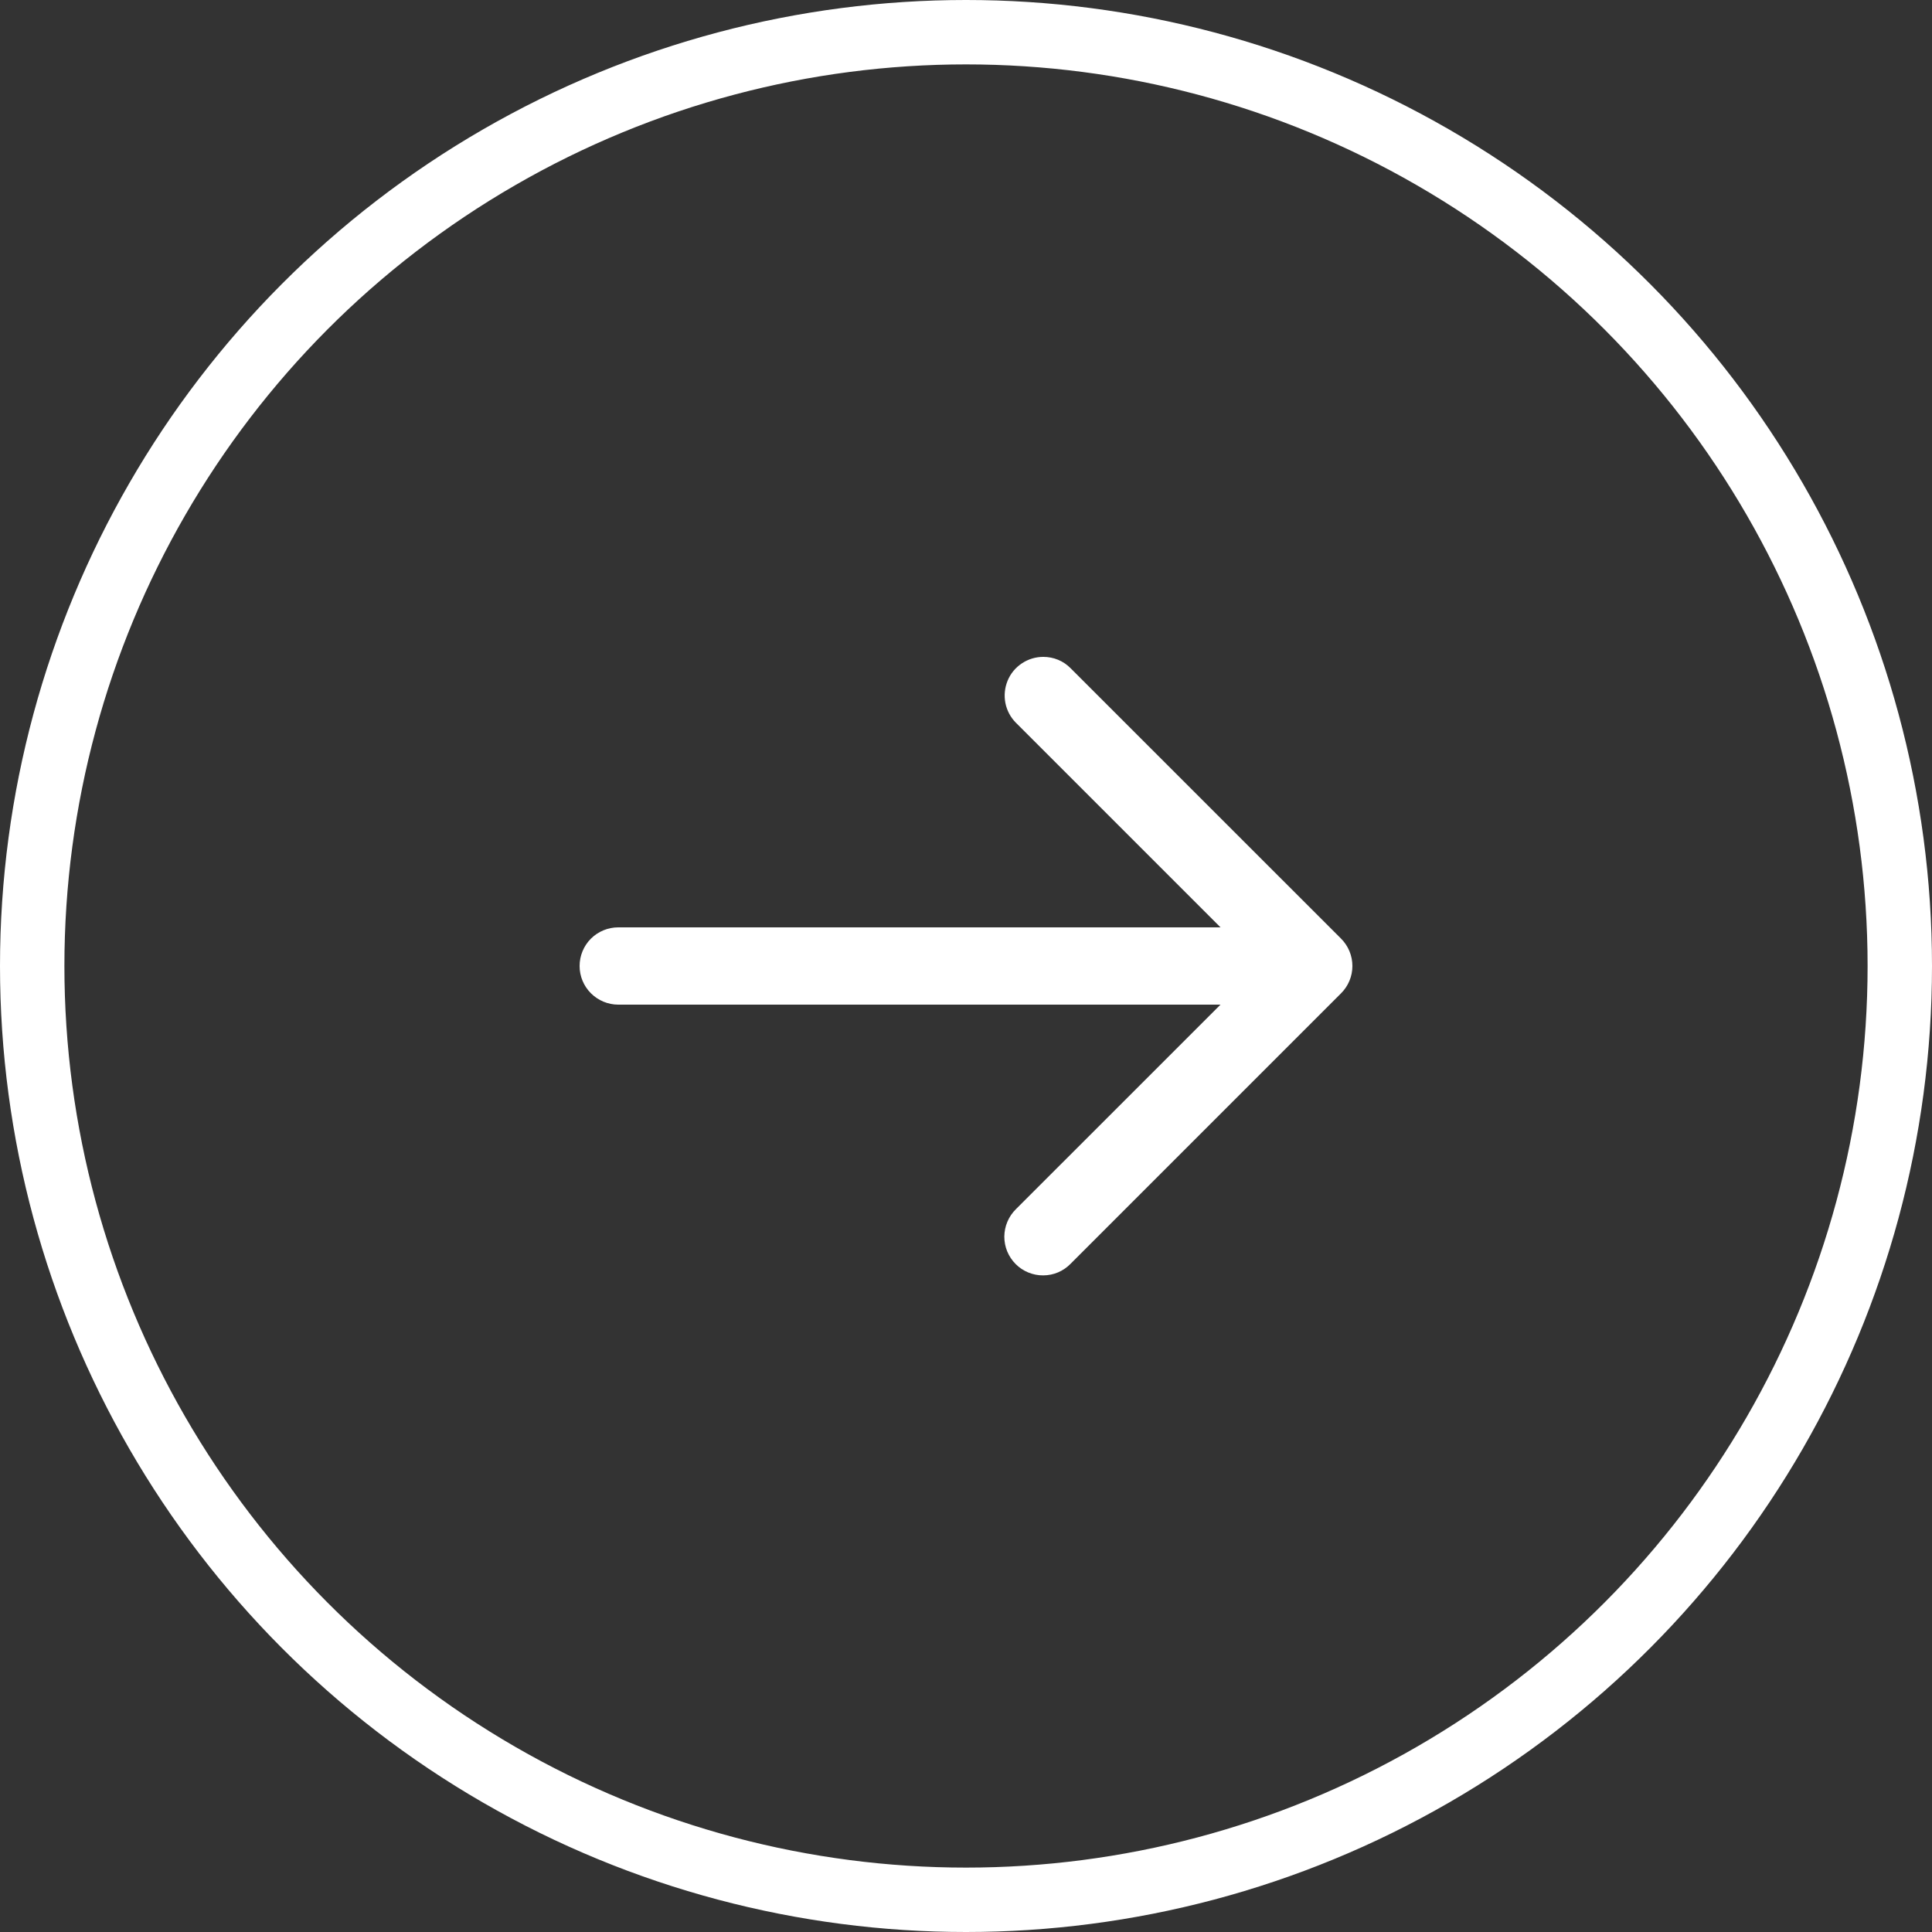 <svg width="30" height="30" viewBox="0 0 30 30" fill="none" xmlns="http://www.w3.org/2000/svg">
<rect x="0" y="0" width="30" height="30" fill="#333333" stroke="none"/>
<circle cx="15" cy="15" r="14.5" stroke="white"/>
<g clip-path="url(#clip0_201_126)">
<path d="M9.6 15.6L18.952 15.6L15.776 18.775C15.719 18.831 15.674 18.897 15.643 18.97C15.612 19.043 15.596 19.122 15.595 19.201C15.595 19.28 15.61 19.359 15.64 19.432C15.671 19.506 15.715 19.572 15.771 19.628C15.827 19.685 15.894 19.729 15.967 19.759C16.041 19.789 16.119 19.805 16.199 19.804C16.278 19.804 16.357 19.788 16.43 19.757C16.503 19.726 16.569 19.68 16.624 19.624L20.824 15.424C20.937 15.311 21 15.159 21 15C21 14.841 20.937 14.688 20.824 14.575L16.624 10.376C16.569 10.32 16.503 10.275 16.43 10.245C16.357 10.215 16.279 10.2 16.2 10.2C16.081 10.2 15.966 10.235 15.867 10.301C15.768 10.367 15.691 10.46 15.646 10.57C15.601 10.68 15.589 10.8 15.612 10.917C15.635 11.033 15.692 11.14 15.776 11.224L18.952 14.4L9.6 14.4C9.441 14.4 9.289 14.463 9.176 14.575C9.063 14.688 9 14.841 9 15C9 15.159 9.063 15.311 9.176 15.424C9.289 15.536 9.441 15.6 9.6 15.6Z" fill="white"/>
</g>
<defs>
<clipPath id="clip0_201_126">
<rect width="12" height="12" fill="white" transform="translate(21 9) rotate(90)"/>
</clipPath>
</defs>
</svg>
